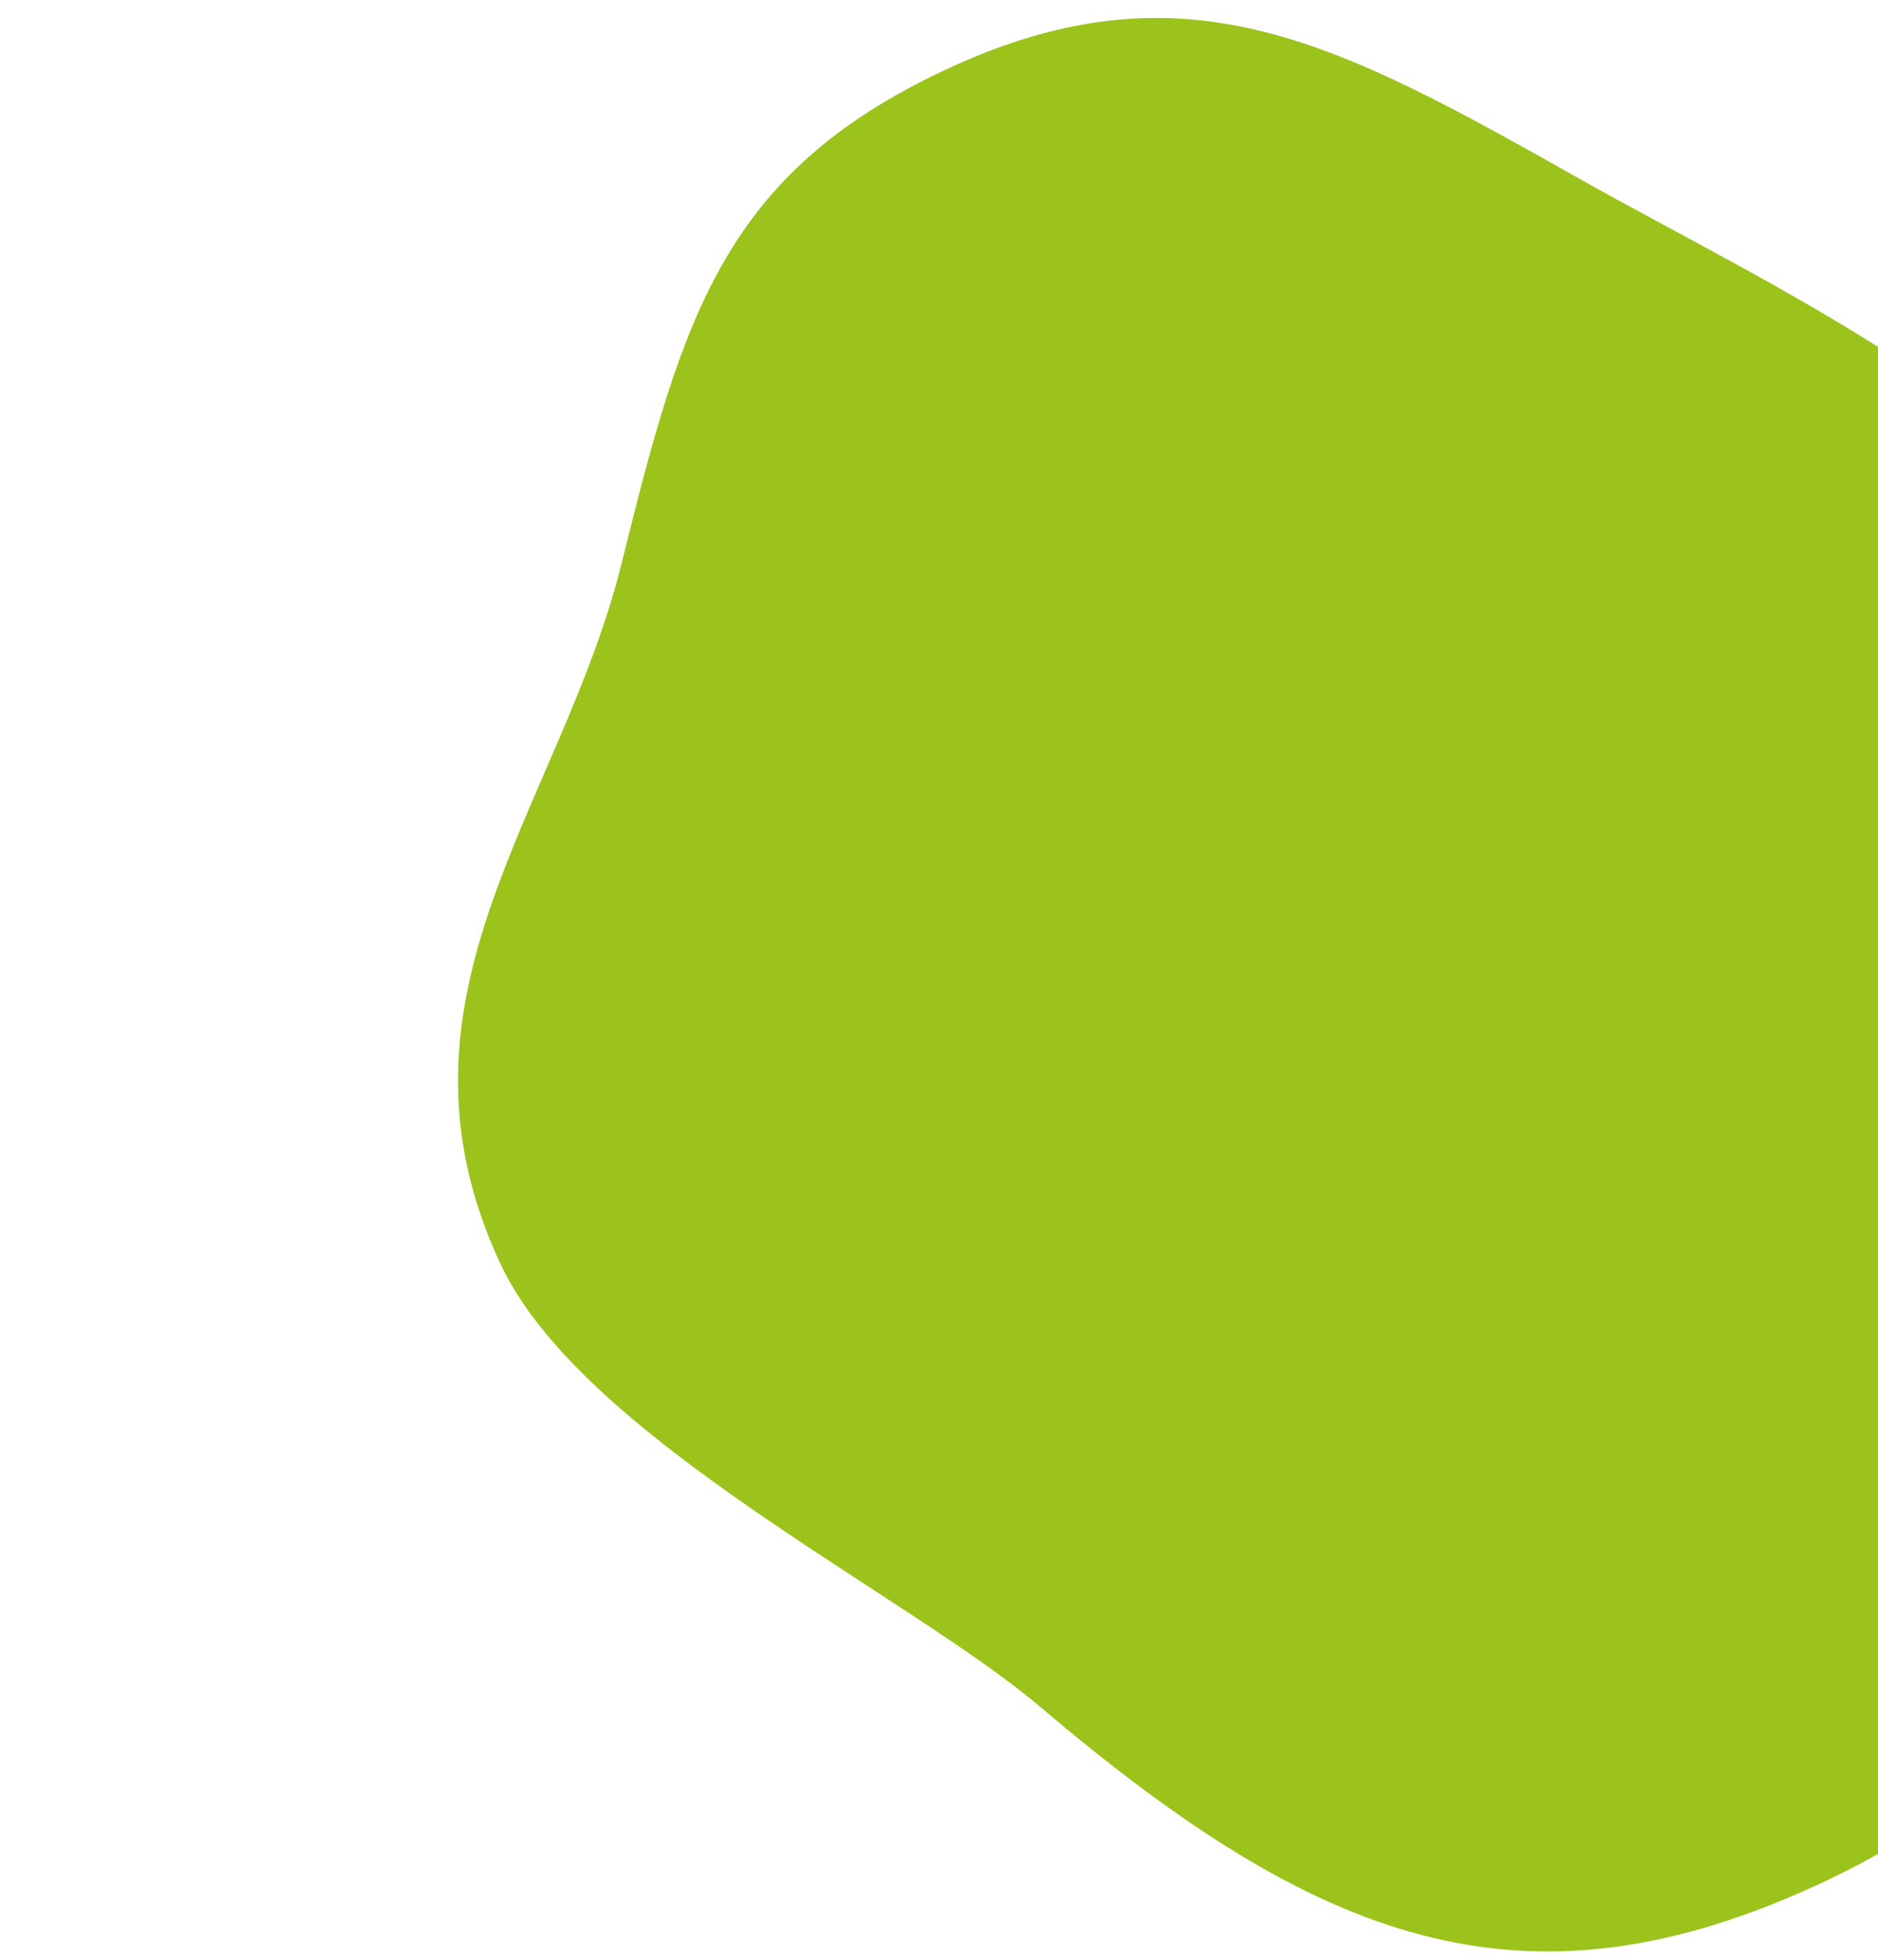 <svg id="Ebene_1" data-name="Ebene 1" xmlns="http://www.w3.org/2000/svg" viewBox="0 0 1790.45 1867.76"><defs><style>.cls-1{fill:#9bc31c;}</style></defs><path id="Pfad_13" data-name="Pfad 13" class="cls-1" d="M902.36,66c-212.37,99-251.22,234.7-309.6,470.34-57.55,232.3-235,412.08-115.77,667.82,77.42,166,388.71,315.51,514.23,422,263,223.1,459.38,301.56,745.08,168.34,223.75-104.34,252.84-228.23,304.72-480.43,46.07-223.94,172.44-428.43,59.67-670.25-109.88-235.64-397.56-362.42-592.35-472.09C1278,42.07,1131.17-40.66,902.36,66Z"/></svg>